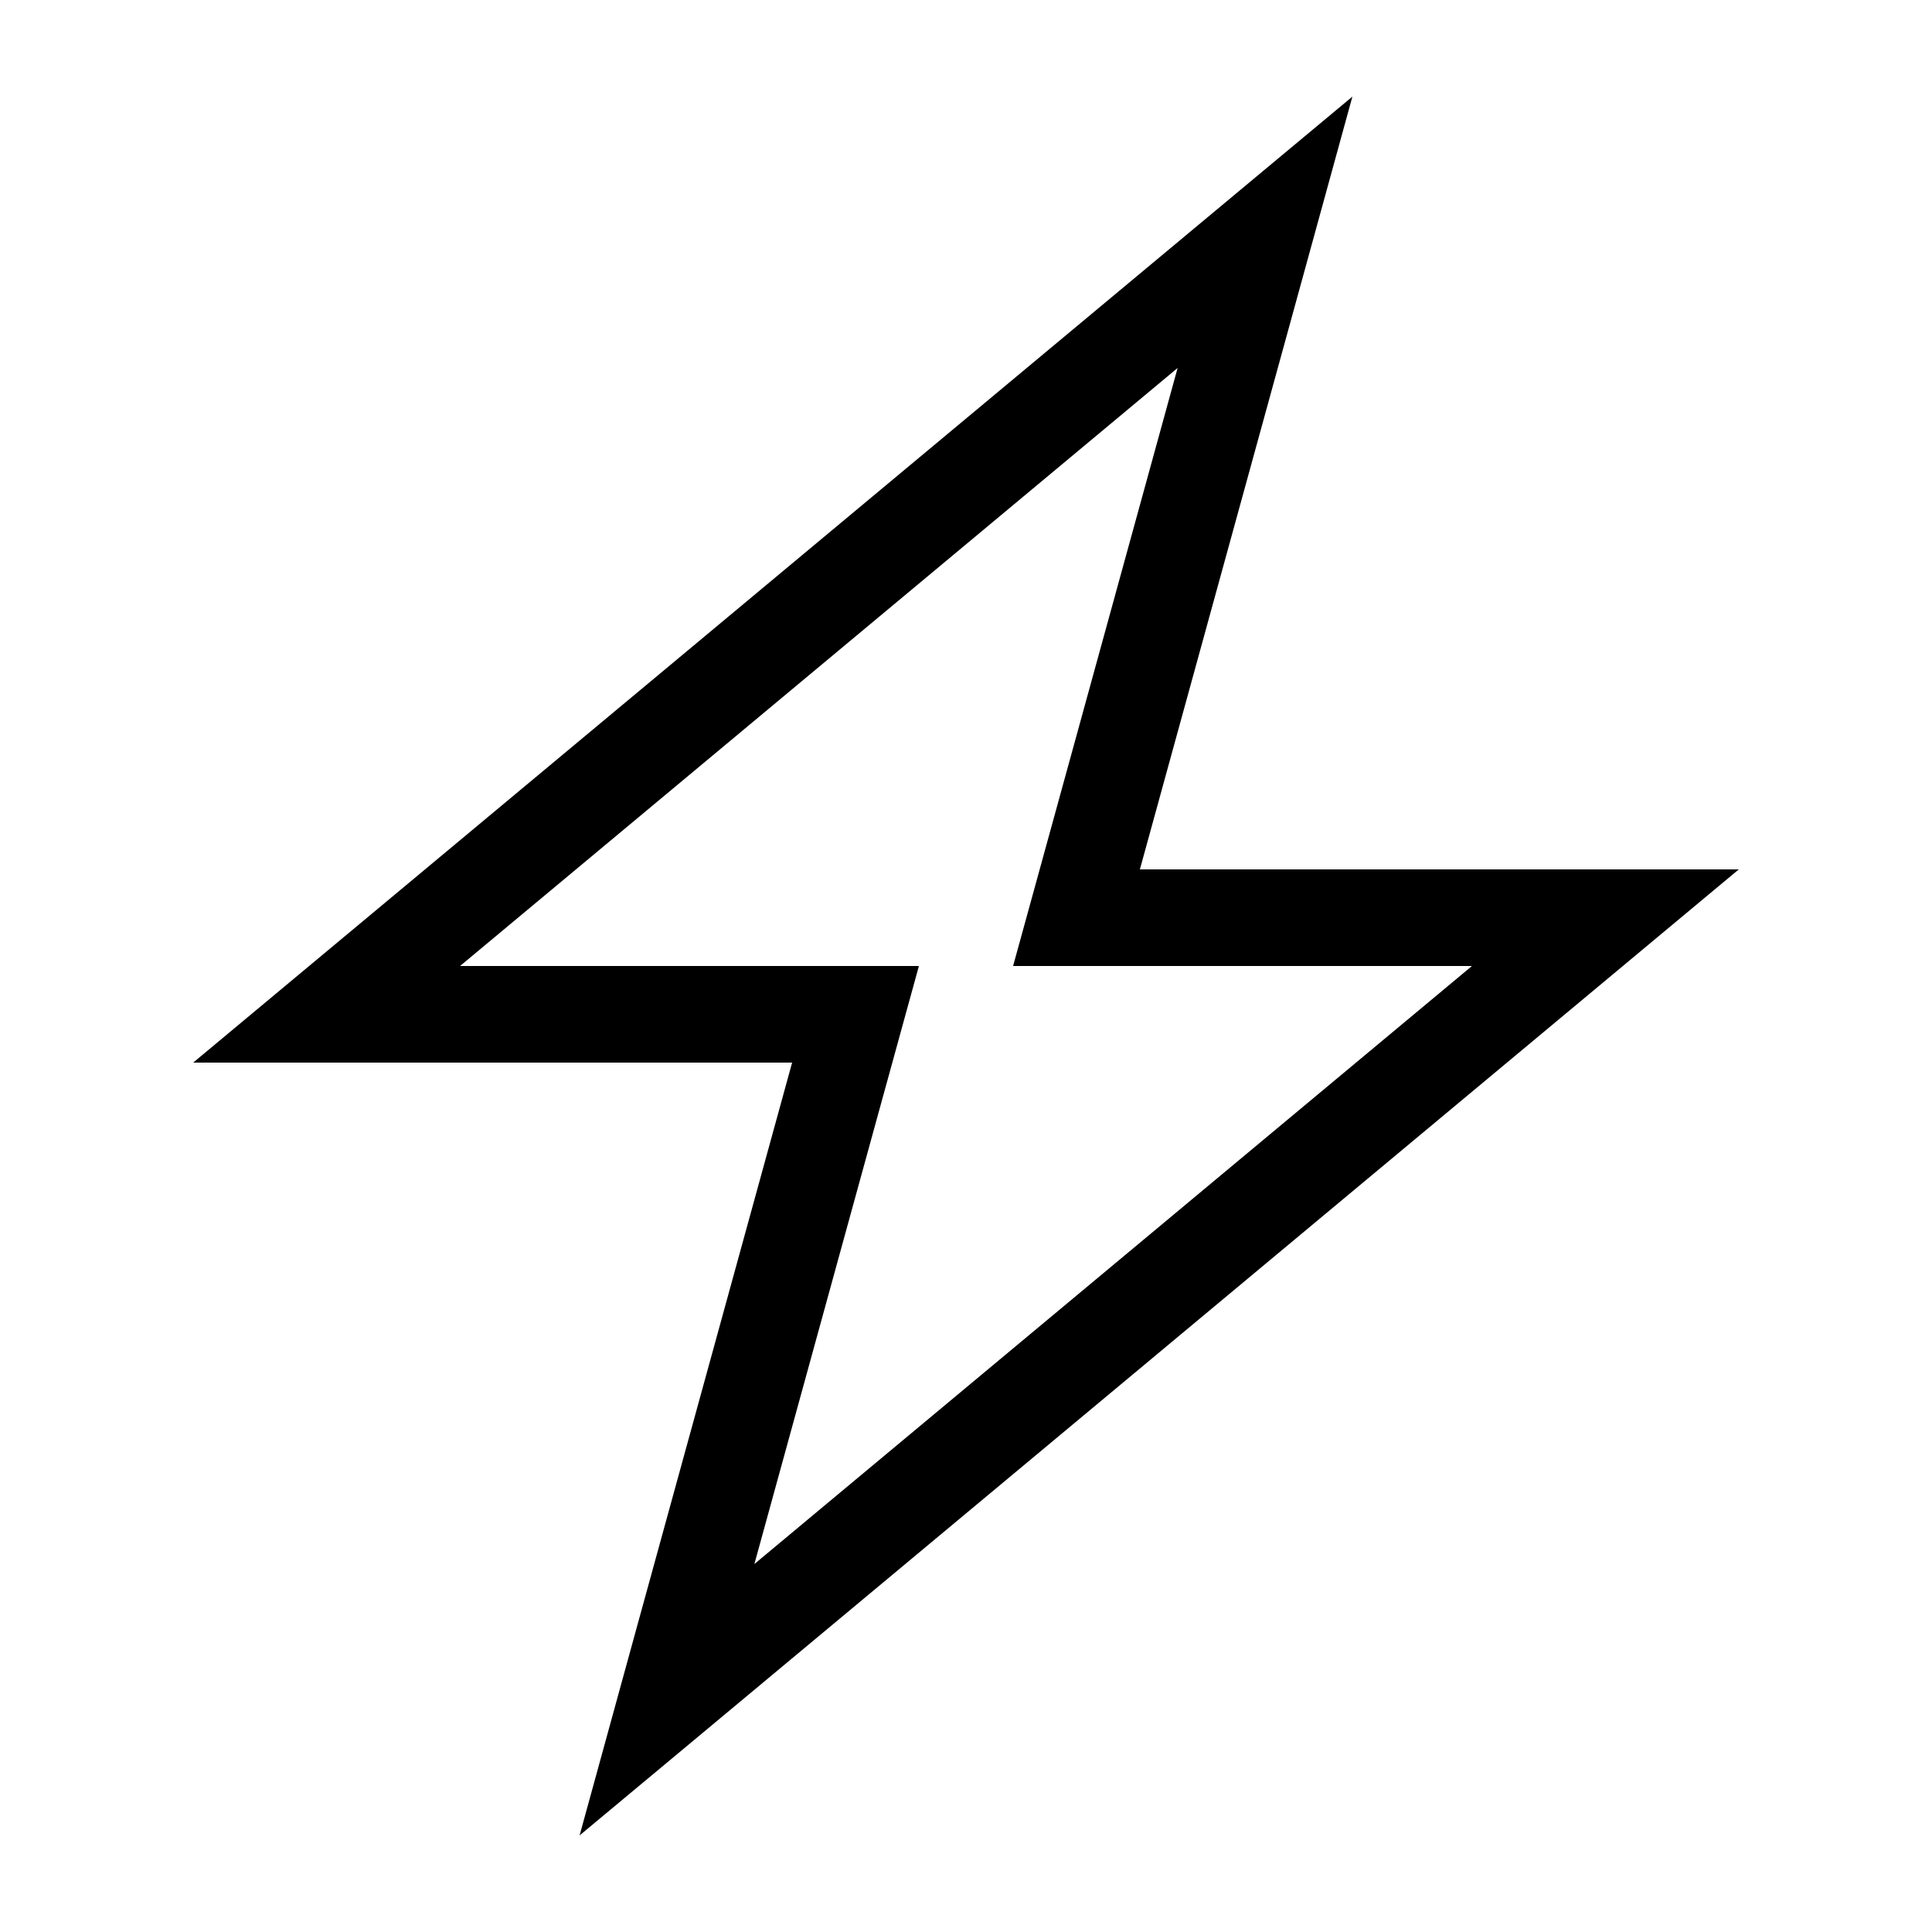 <svg xmlns="http://www.w3.org/2000/svg" viewBox="0 0 640 640"><!--! Font Awesome Pro 7.1.0 by @fontawesome - https://fontawesome.com License - https://fontawesome.com/license (Commercial License) Copyright 2025 Fonticons, Inc. --><path fill="currentColor" d="M386.4 256C422.9 123.4 443.4 48.7 448 32L404.9 67.9L102.4 320L64 352L262.4 352L253.6 384C217.1 516.6 196.6 591.3 192 608L235.1 572.1L537.6 320L576 288L377.6 288L386.4 256zM487.6 320L249.9 518.1C284.2 393.5 302.3 327.5 304.4 320L152.4 320L390.1 121.9C355.8 246.5 337.7 312.5 335.6 320L487.6 320z"/></svg>